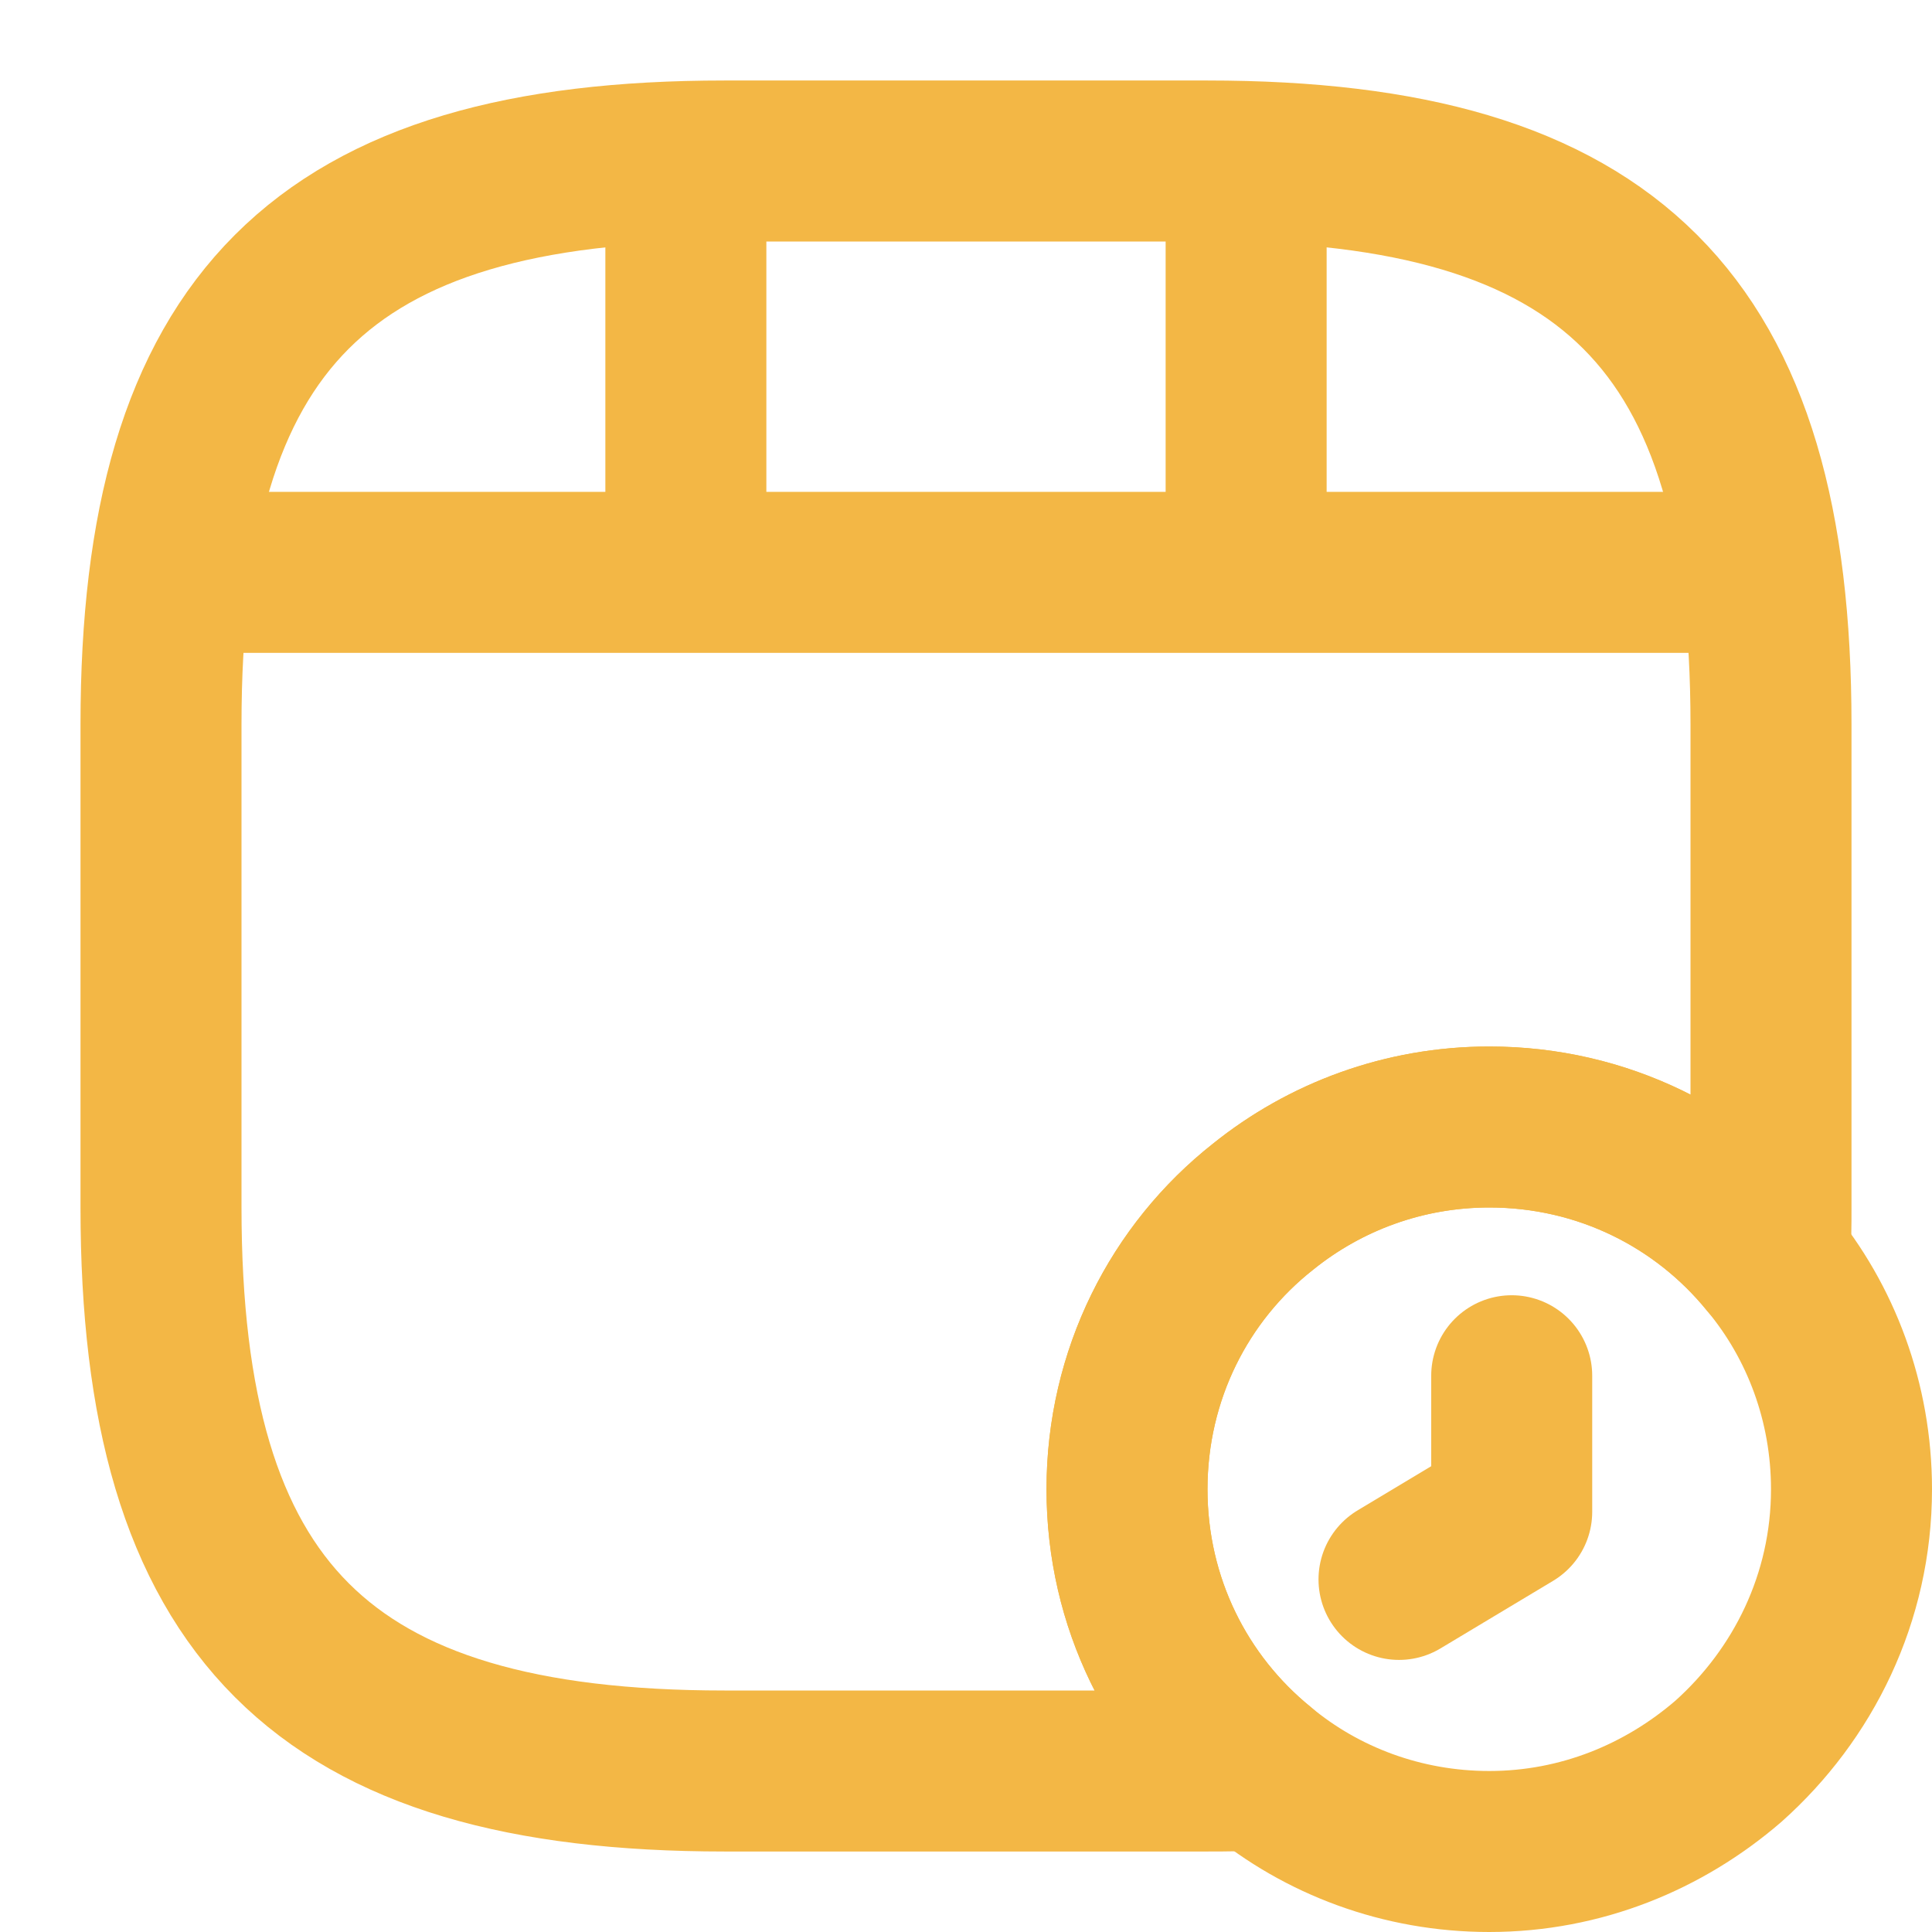 <?xml version="1.0" encoding="UTF-8"?> <svg xmlns="http://www.w3.org/2000/svg" width="24" height="24" viewBox="0 0 24 24" fill="none"><path d="M22 9V15C22 15.22 22 15.44 21.98 15.65C21.16 14.64 19.91 14 18.5 14C17.44 14 16.46 14.37 15.69 14.99C14.65 15.81 14 17.08 14 18.5C14 19.91 14.64 21.16 15.65 21.98C15.44 22 15.22 22 15 22H9C4 22 2 20 2 15V9C2 4 4 2 9 2H15C20 2 22 4 22 9Z" stroke="#F3B745" stroke-width="2" stroke-linecap="round" stroke-linejoin="round"></path><path d="M2.52 7.11H21.48" stroke="#F3B745" stroke-width="2" stroke-linecap="round" stroke-linejoin="round"></path><path d="M8.52 2.11V6.97" stroke="#F3B745" stroke-width="2" stroke-linecap="round" stroke-linejoin="round"></path><path d="M15.48 2.11V6.52" stroke="#F3B745" stroke-width="2" stroke-linecap="round" stroke-linejoin="round"></path><path d="M23 18.5C23 19.85 22.4 21.05 21.47 21.88C20.67 22.57 19.64 23 18.5 23C17.42 23 16.42 22.62 15.65 21.98C14.64 21.16 14 19.91 14 18.5C14 17.08 14.65 15.81 15.69 14.99C16.46 14.37 17.44 14 18.5 14C19.91 14 21.16 14.64 21.98 15.65C22.62 16.42 23 17.42 23 18.5Z" stroke="#F3B745" stroke-width="2" stroke-miterlimit="10" stroke-linecap="round" stroke-linejoin="round"></path><path d="M18.779 17.09V18.78L17.379 19.62" stroke="#F3B745" stroke-width="2" stroke-miterlimit="10" stroke-linecap="round" stroke-linejoin="round"></path></svg> 